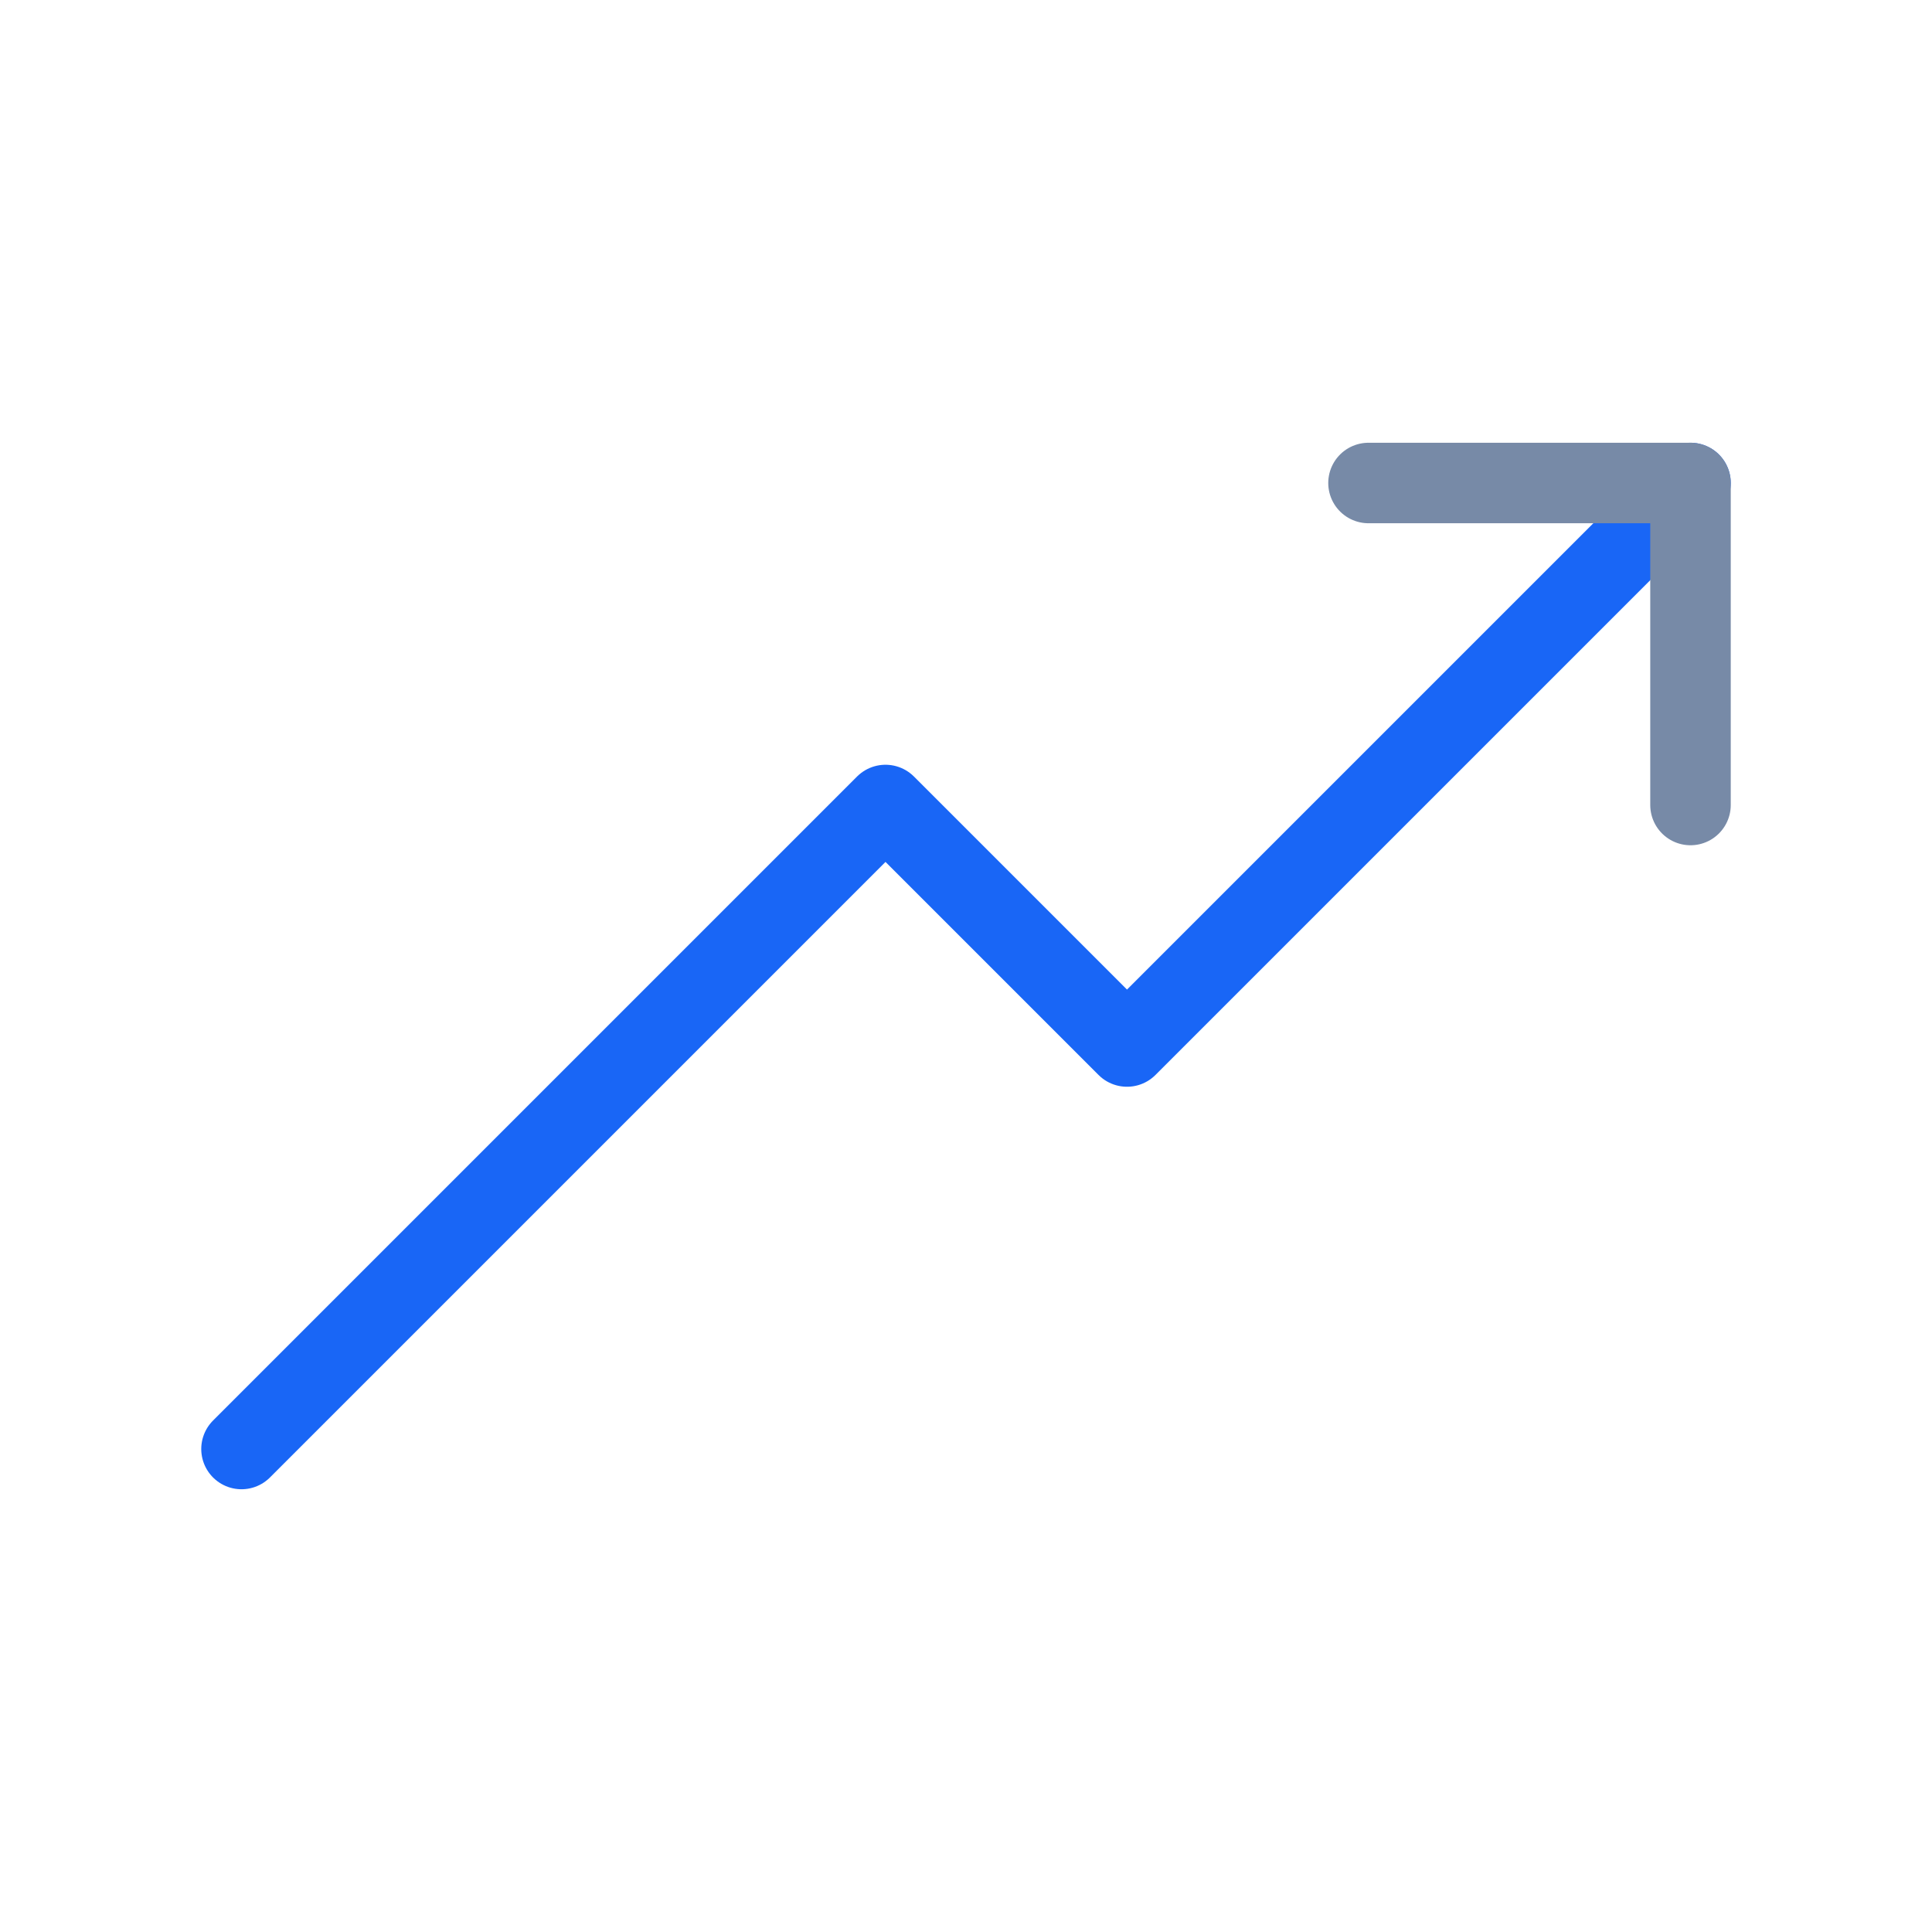 <svg width="48" height="48" viewBox="0 0 48 48" fill="none" xmlns="http://www.w3.org/2000/svg">
<path d="M42 12L28 26L22 20L6 36" stroke="#1966F6" stroke-width="2" stroke-linecap="round" stroke-linejoin="round"/>
<path d="M42 20V12H34" stroke="#778AA7" stroke-width="2" stroke-linecap="round" stroke-linejoin="round"/>
</svg>
